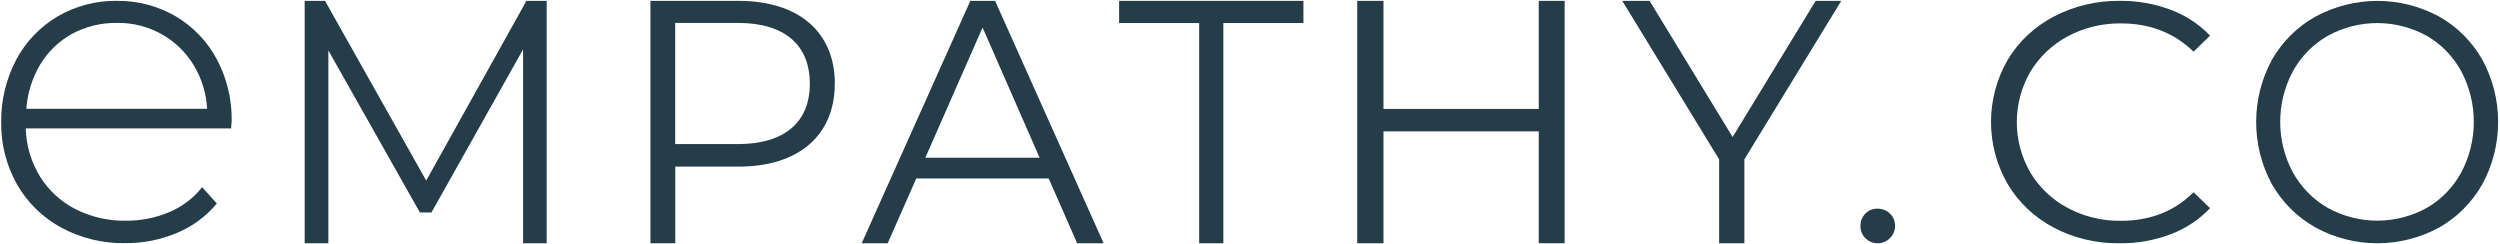 <svg width="951" height="93" viewBox="0 0 951 93" fill="none" xmlns="http://www.w3.org/2000/svg">
<path fill-rule="evenodd" clip-rule="evenodd" d="M207.959 0.325V92.535H198.982V18.788L164.126 80.831H159.728L124.908 19.188V92.535H115.895V0.325H123.636L162.127 68.692L200.254 0.325H207.959Z" fill="#243D48"/>
<path d="M317.541 31.909C317.541 51.536 303.73 63.385 280.941 63.385H256.88V92.535H247.43V0.325H280.977C303.766 0.325 317.578 12.137 317.578 31.909H317.541ZM308.055 31.909C308.055 17.153 298.605 8.721 280.65 8.721H256.843V54.807H280.65C298.569 54.807 308.055 46.375 308.055 31.873V31.909Z" fill="#243D48"/>
<path d="M398.922 67.892H348.547L337.679 92.535H327.793L369.118 0.325H378.532L419.821 92.535H409.753L398.922 67.892ZM395.469 60.005L373.771 10.466L351.999 60.005H395.433H395.469Z" fill="#243D48"/>
<path fill-rule="evenodd" clip-rule="evenodd" d="M456.167 8.757H425.709V0.325H495.821V8.757H465.363V92.535H456.167V8.757Z" fill="#243D48"/>
<path fill-rule="evenodd" clip-rule="evenodd" d="M595.189 0.325V92.535H585.339V49.974H526.276V92.535H516.281V0.325H526.276V41.433H585.339V0.325H595.189Z" fill="#243D48"/>
<path fill-rule="evenodd" clip-rule="evenodd" d="M663.56 60.623V92.535H653.964V60.623L617.109 0.325H627.504L659.089 52.118L690.674 0.325H700.415L663.56 60.623Z" fill="#243D48"/>
<path d="M82.421 22.459C78.822 15.699 73.407 10.102 66.792 6.176C59.995 2.251 52.253 0.215 44.403 0.324C36.516 0.215 28.737 2.287 21.904 6.249C15.217 10.211 9.801 15.881 6.167 22.714C2.314 30.056 0.351 38.197 0.46 46.448C0.315 54.771 2.423 62.985 6.53 70.254C10.492 77.124 16.307 82.794 23.285 86.574C30.773 90.608 39.169 92.644 47.674 92.498C54.398 92.534 61.049 91.226 67.228 88.645C73.043 86.247 78.204 82.467 82.275 77.669L82.493 77.415L76.896 71.199L76.605 71.563C73.298 75.633 69.009 78.796 64.138 80.795C58.977 82.939 53.453 83.993 47.855 83.957C41.168 84.066 34.589 82.539 28.628 79.523C23.067 76.651 18.379 72.326 15.108 66.983C11.8 61.495 9.946 55.243 9.801 48.846H87.909L88.127 46.084C88.272 37.834 86.31 29.692 82.421 22.423V22.459ZM10.019 41.432C10.419 35.544 12.2 29.801 15.217 24.676C18.124 19.77 22.304 15.699 27.356 12.9C32.59 10.065 38.442 8.648 44.403 8.72C56.36 8.502 67.519 14.608 73.661 24.749C76.714 29.801 78.495 35.508 78.786 41.395H10.019V41.432Z" fill="#243D48"/>
<path fill-rule="evenodd" clip-rule="evenodd" d="M709.611 90.608C708.339 89.372 707.648 87.664 707.721 85.883C707.685 84.138 708.375 82.466 709.611 81.231C710.81 79.995 712.482 79.341 714.227 79.377C715.972 79.377 717.68 80.031 718.916 81.231C720.224 82.43 720.915 84.138 720.878 85.883C720.915 87.664 720.188 89.372 718.916 90.608C717.68 91.844 716.008 92.571 714.227 92.534C712.482 92.534 710.81 91.844 709.611 90.608Z" fill="#243D48"/>
<path fill-rule="evenodd" clip-rule="evenodd" d="M781.247 86.574C773.942 82.721 767.872 77.015 763.728 70.036C755.26 55.352 755.26 37.434 763.728 22.75C767.908 15.772 773.978 10.102 781.284 6.285C789.025 2.251 797.676 0.215 806.435 0.324C813.014 0.252 819.556 1.415 825.698 3.705C831.405 5.849 836.53 9.193 840.709 13.554L834.422 19.661C827.08 12.5 817.884 8.902 806.762 8.902C799.711 8.829 792.769 10.501 786.59 13.809C780.666 16.971 775.759 21.623 772.342 27.293C765.473 39.215 765.473 53.717 772.342 65.638C775.723 71.308 780.666 75.961 786.59 79.123C792.769 82.394 799.711 84.102 806.762 83.993C817.993 83.993 827.225 80.359 834.422 73.126L840.709 79.195C836.566 83.557 831.441 86.937 825.698 89.118C819.556 91.444 812.977 92.607 806.399 92.534C797.639 92.68 788.989 90.644 781.284 86.61L781.247 86.574Z" fill="#243D48"/>
<path d="M880.726 86.465C873.857 82.649 868.15 76.942 864.189 70C856.265 55.353 856.265 37.471 864.189 22.823C868.15 15.881 873.857 10.175 880.726 6.358C895.483 -1.638 913.074 -1.674 927.831 6.286C934.664 10.138 940.37 15.808 944.295 22.75C952.292 37.434 952.292 55.353 944.295 70.037C940.37 76.979 934.664 82.721 927.831 86.574C913.074 94.534 895.483 94.534 880.726 86.501V86.429V86.465ZM923.142 79.087C928.63 75.925 933.174 71.272 936.263 65.602C942.624 53.608 942.624 39.106 936.263 27.112C933.174 21.442 928.63 16.79 923.142 13.627C911.366 7.158 897.264 7.158 885.487 13.627C879.963 16.753 875.347 21.442 872.221 27.112C865.788 39.07 865.788 53.645 872.221 65.602C875.383 71.272 879.963 75.925 885.487 79.087C897.264 85.556 911.366 85.556 923.142 79.087Z" fill="#243D48"/>
</svg>
